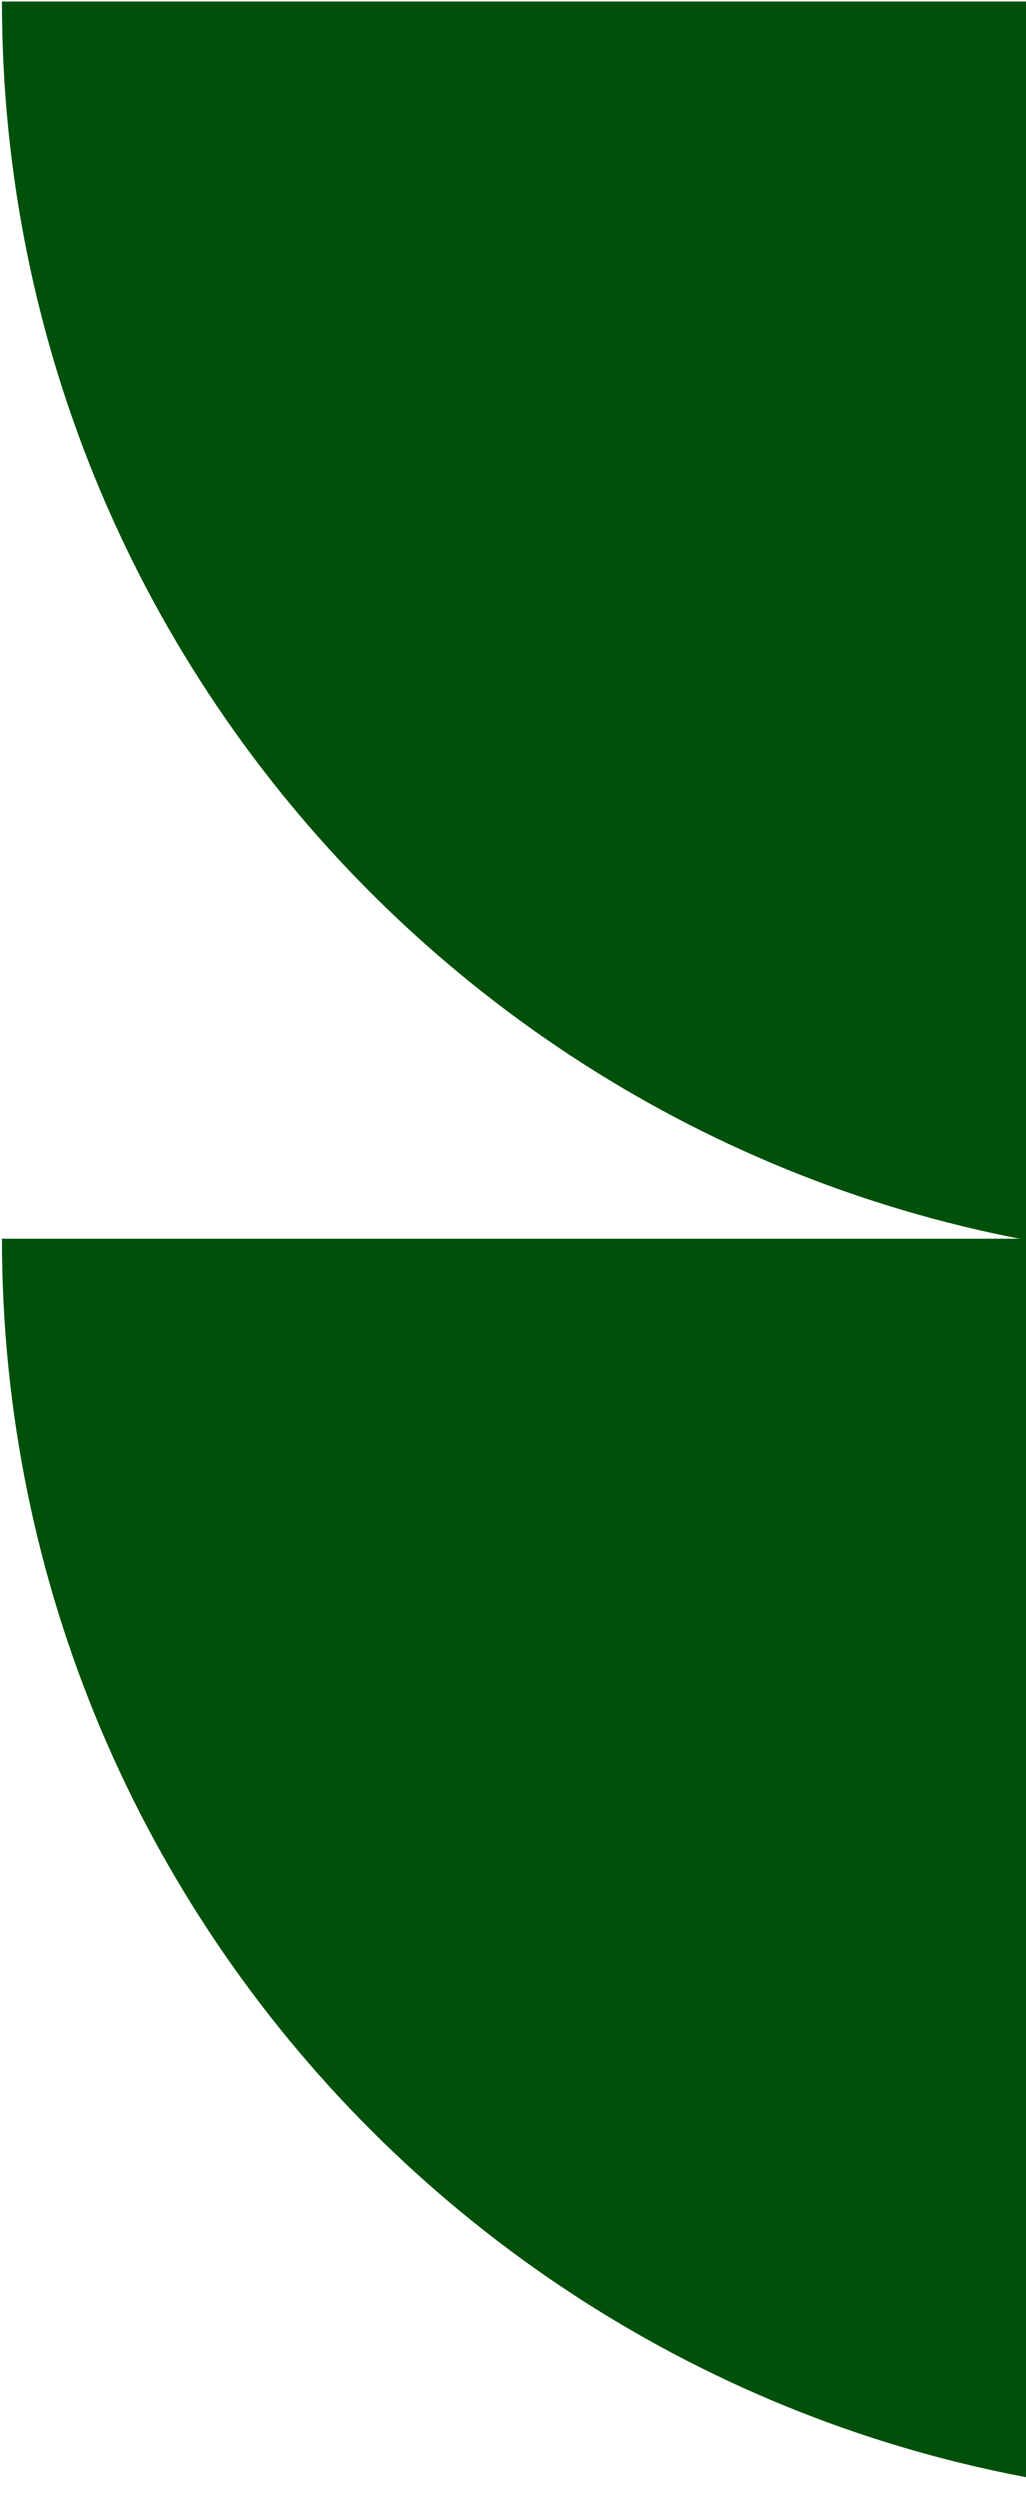 <svg width="122" height="297" viewBox="0 0 122 297" fill="none" xmlns="http://www.w3.org/2000/svg">
<path d="M149.964 296.892C232.641 296.892 299.699 229.871 299.699 147.157L0.23 147.157C0.23 229.871 67.288 296.892 149.964 296.892Z" fill="#00500A"/>
<path d="M149.964 149.913C232.678 149.913 299.699 82.855 299.699 0.179L0.23 0.179C0.23 82.892 67.288 149.913 149.964 149.913Z" fill="#00500A"/>
</svg>
